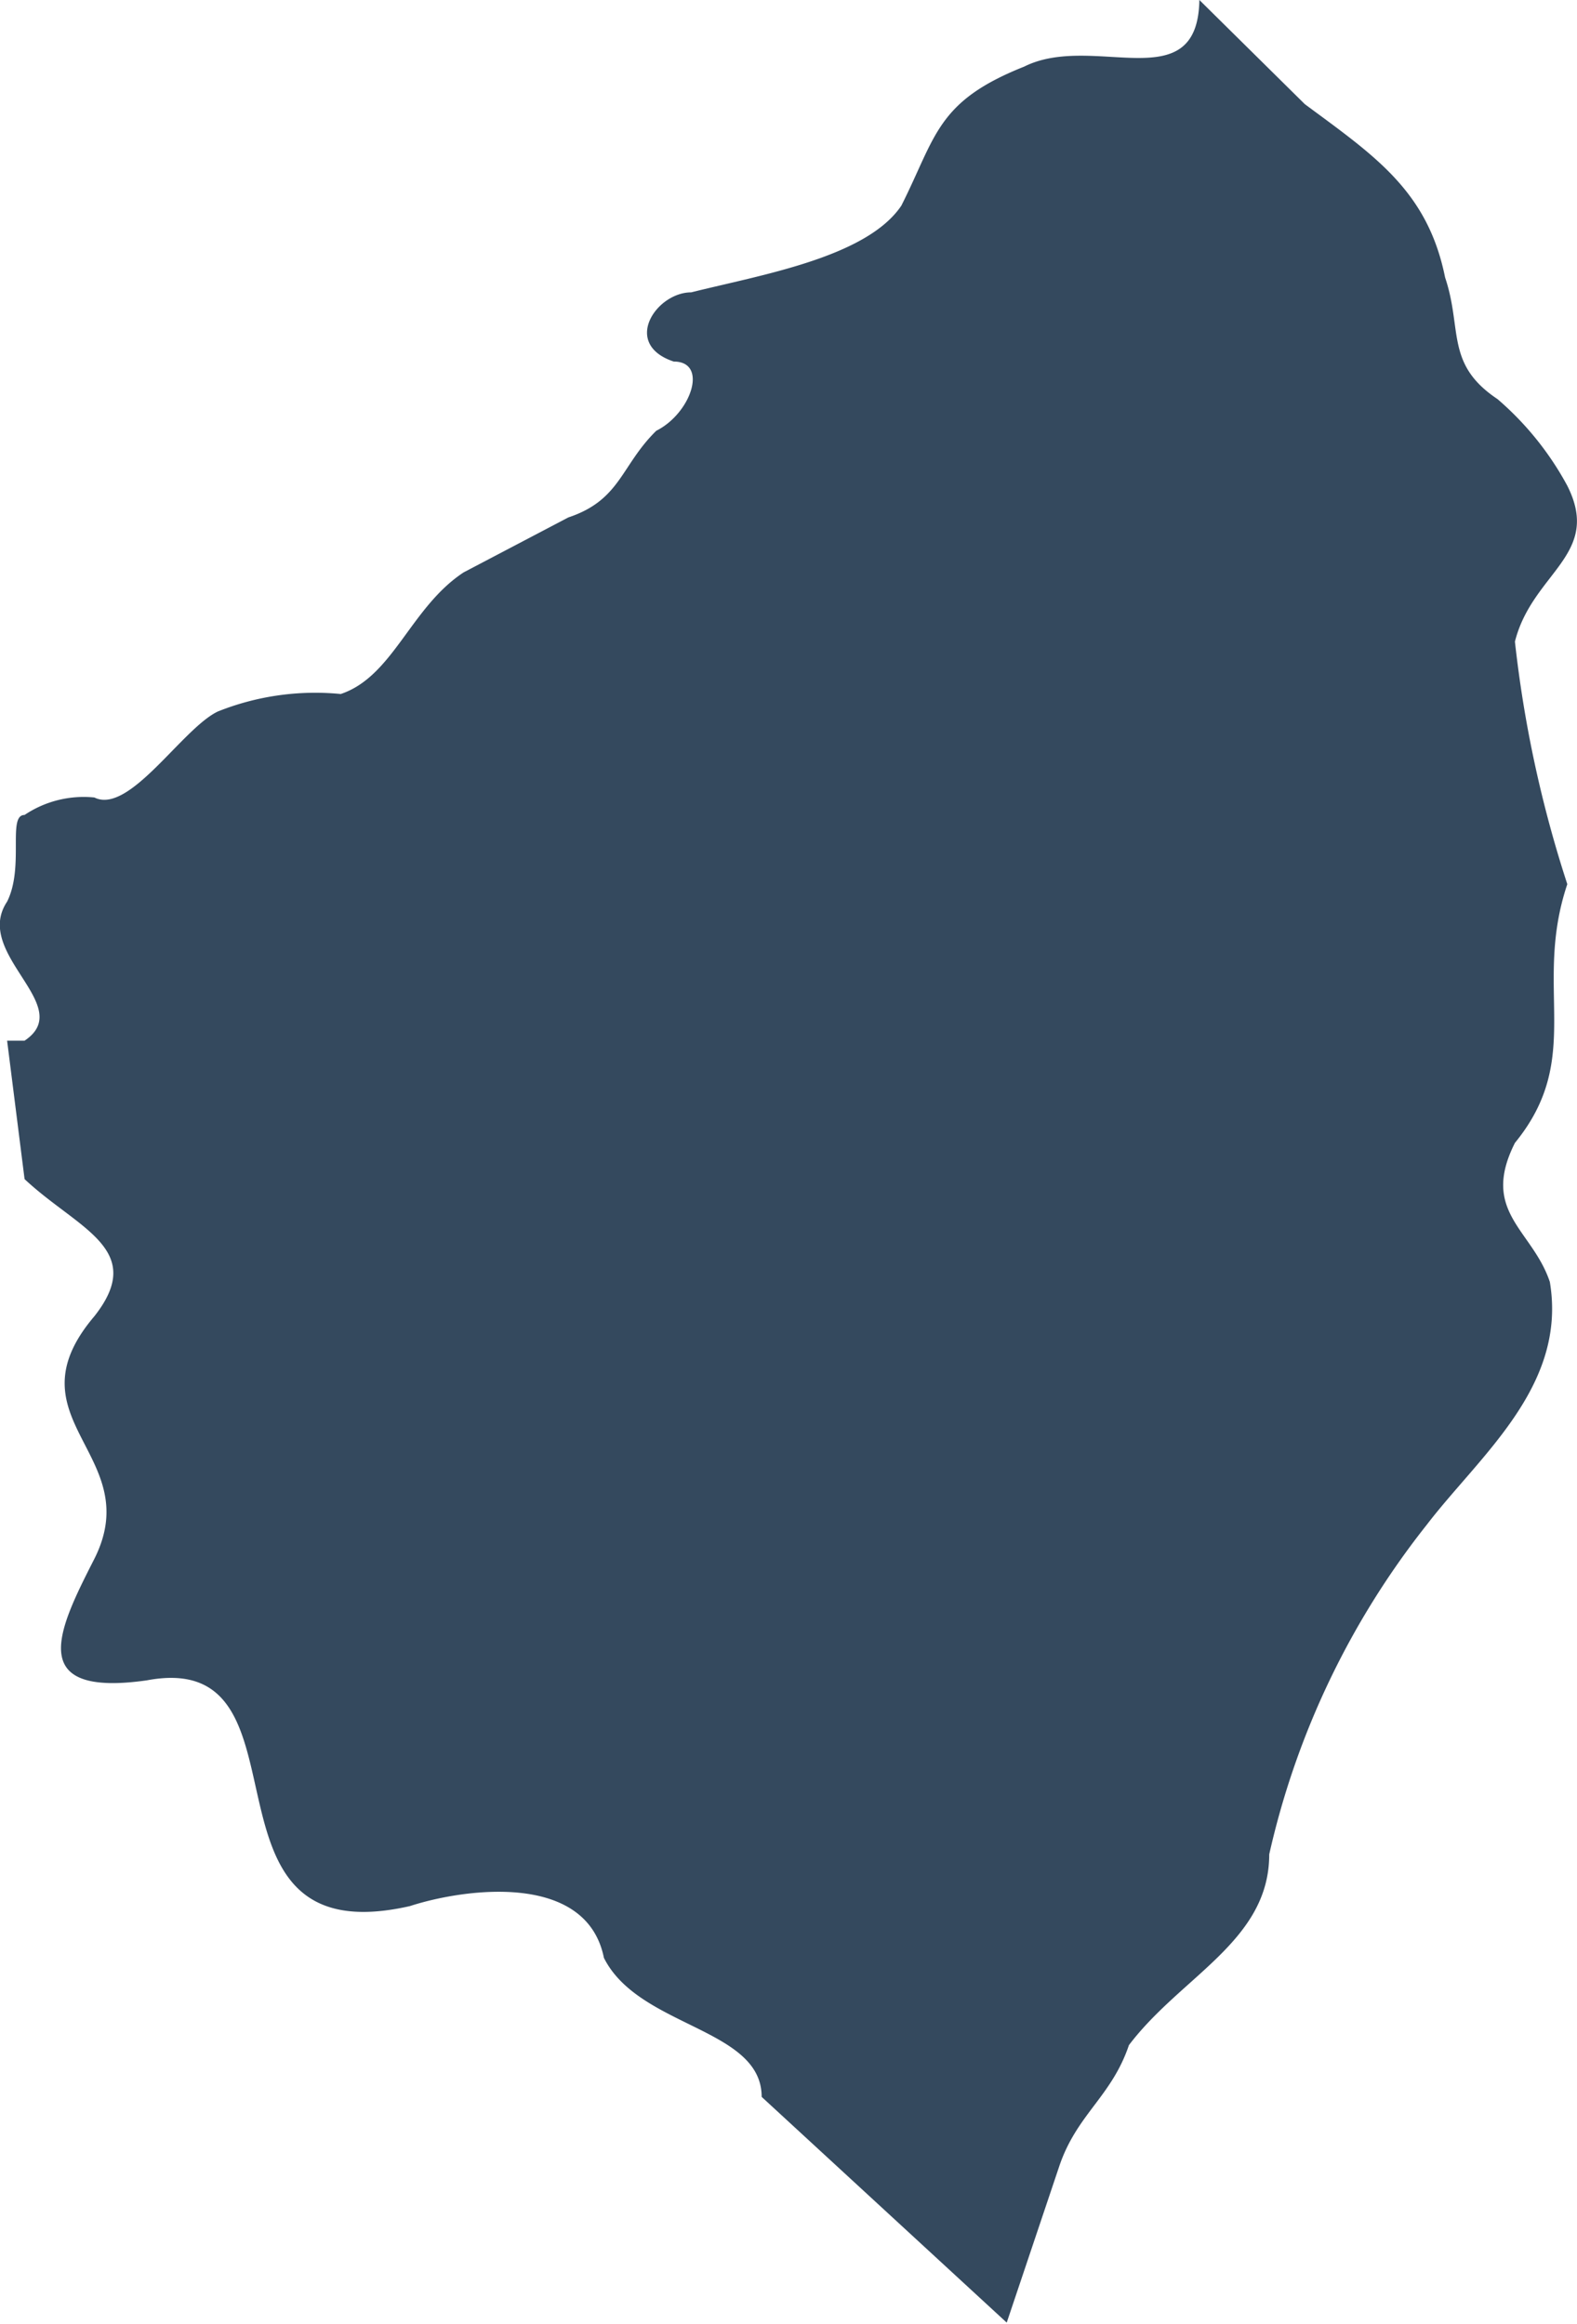 <svg xmlns="http://www.w3.org/2000/svg" viewBox="0 0 24.39 35.93"><defs><style>.cls-1{fill:#34495e;}</style></defs><title>atlRecurso 1</title><g id="Capa_2" data-name="Capa 2"><g id="Atlantico"><path class="cls-1" d="M18.55,0l1.63,1.61c1.08.8,1.9,1.34,2.17,2.68.27.8,0,1.34.81,1.88a4.72,4.72,0,0,1,1.08,1.34c.54,1.07-.54,1.34-.81,2.41a18.61,18.61,0,0,0,.81,3.75c-.54,1.61.27,2.68-.81,4-.54,1.07.27,1.34.54,2.15.27,1.61-1.08,2.68-1.9,3.75a12.68,12.68,0,0,0-2.44,5.1c0,1.34-1.36,1.88-2.17,2.95-.27.8-.81,1.07-1.08,1.88l-.81,2.41h0l-3.79-3.49c0-1.07-1.9-1.07-2.44-2.15-.27-1.34-2.17-1.07-3-.8-3.52.8-1.36-4-4.07-3.49-1.9.27-1.36-.8-.81-1.88.81-1.61-1.36-2.15,0-3.75C2.28,19.31,1.2,19,.38,18.23L.11,16.09H.38c.81-.54-.81-1.34-.27-2.15.27-.54,0-1.34.27-1.34a1.64,1.64,0,0,1,1.08-.27C2,12.6,2.82,11.26,3.37,11a4.06,4.06,0,0,1,1.9-.27c.81-.27,1.08-1.34,1.9-1.88L8.79,8c.81-.27.81-.8,1.36-1.34.54-.27.81-1.07.27-1.07-.81-.27-.27-1.07.27-1.07,1.08-.27,2.71-.54,3.25-1.34.54-1.07.54-1.61,1.9-2.15,1.08-.54,2.71.54,2.71-1.07Z"/></g></g></svg>